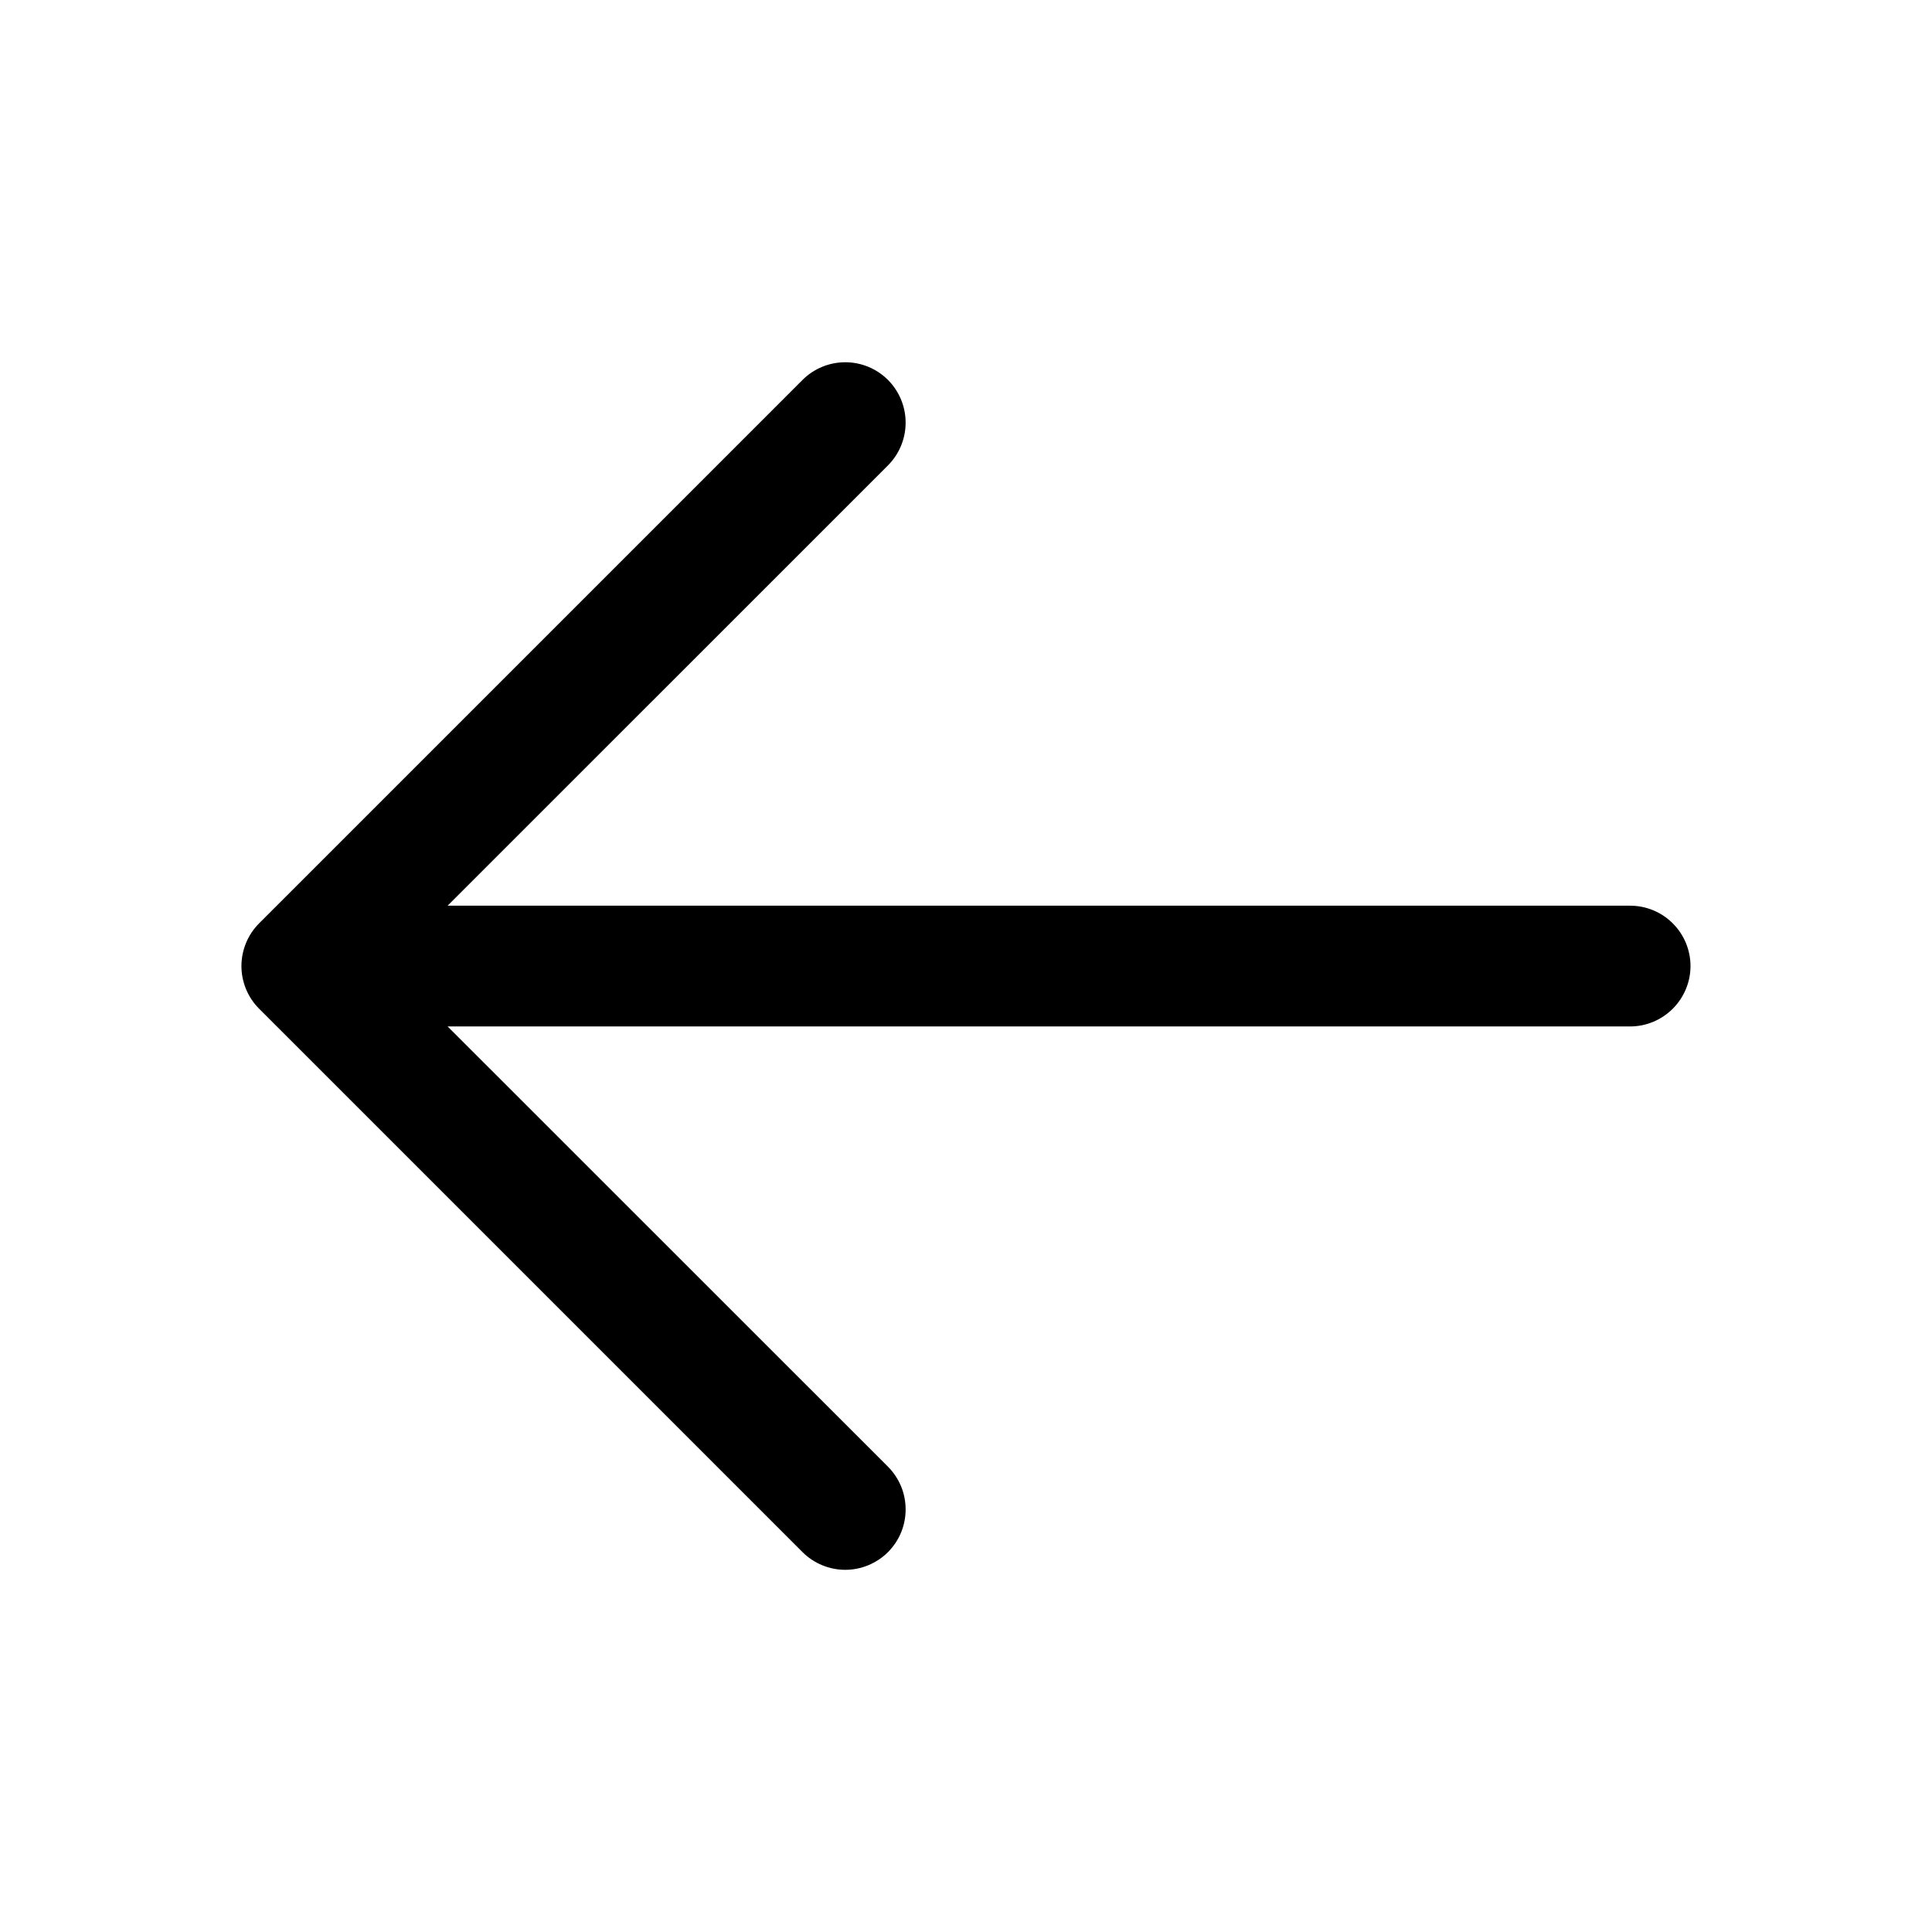 <svg width="28" height="28" viewBox="0 0 28 28" fill="none" xmlns="http://www.w3.org/2000/svg">
    <path
        d="M24.5 14.001C24.5 14.233 24.407 14.455 24.243 14.619C24.079 14.783 23.857 14.876 23.625 14.876H6.487L12.869 21.256C12.95 21.338 13.015 21.434 13.059 21.541C13.103 21.647 13.125 21.761 13.125 21.875C13.125 21.991 13.103 22.104 13.059 22.21C13.015 22.317 12.95 22.413 12.869 22.495C12.787 22.576 12.691 22.64 12.585 22.684C12.479 22.728 12.365 22.751 12.25 22.751C12.135 22.751 12.021 22.728 11.915 22.684C11.809 22.64 11.712 22.576 11.631 22.495L3.756 14.62C3.674 14.538 3.61 14.442 3.566 14.336C3.522 14.229 3.499 14.116 3.499 14.001C3.499 13.886 3.522 13.772 3.566 13.665C3.61 13.559 3.674 13.463 3.756 13.381L11.631 5.506C11.795 5.342 12.018 5.25 12.25 5.25C12.482 5.25 12.705 5.342 12.869 5.506C13.033 5.671 13.125 5.893 13.125 6.125C13.125 6.358 13.033 6.58 12.869 6.745L6.487 13.126H23.625C23.857 13.126 24.079 13.218 24.243 13.382C24.407 13.546 24.5 13.768 24.5 14.001Z"
        fill="black" />
</svg>
